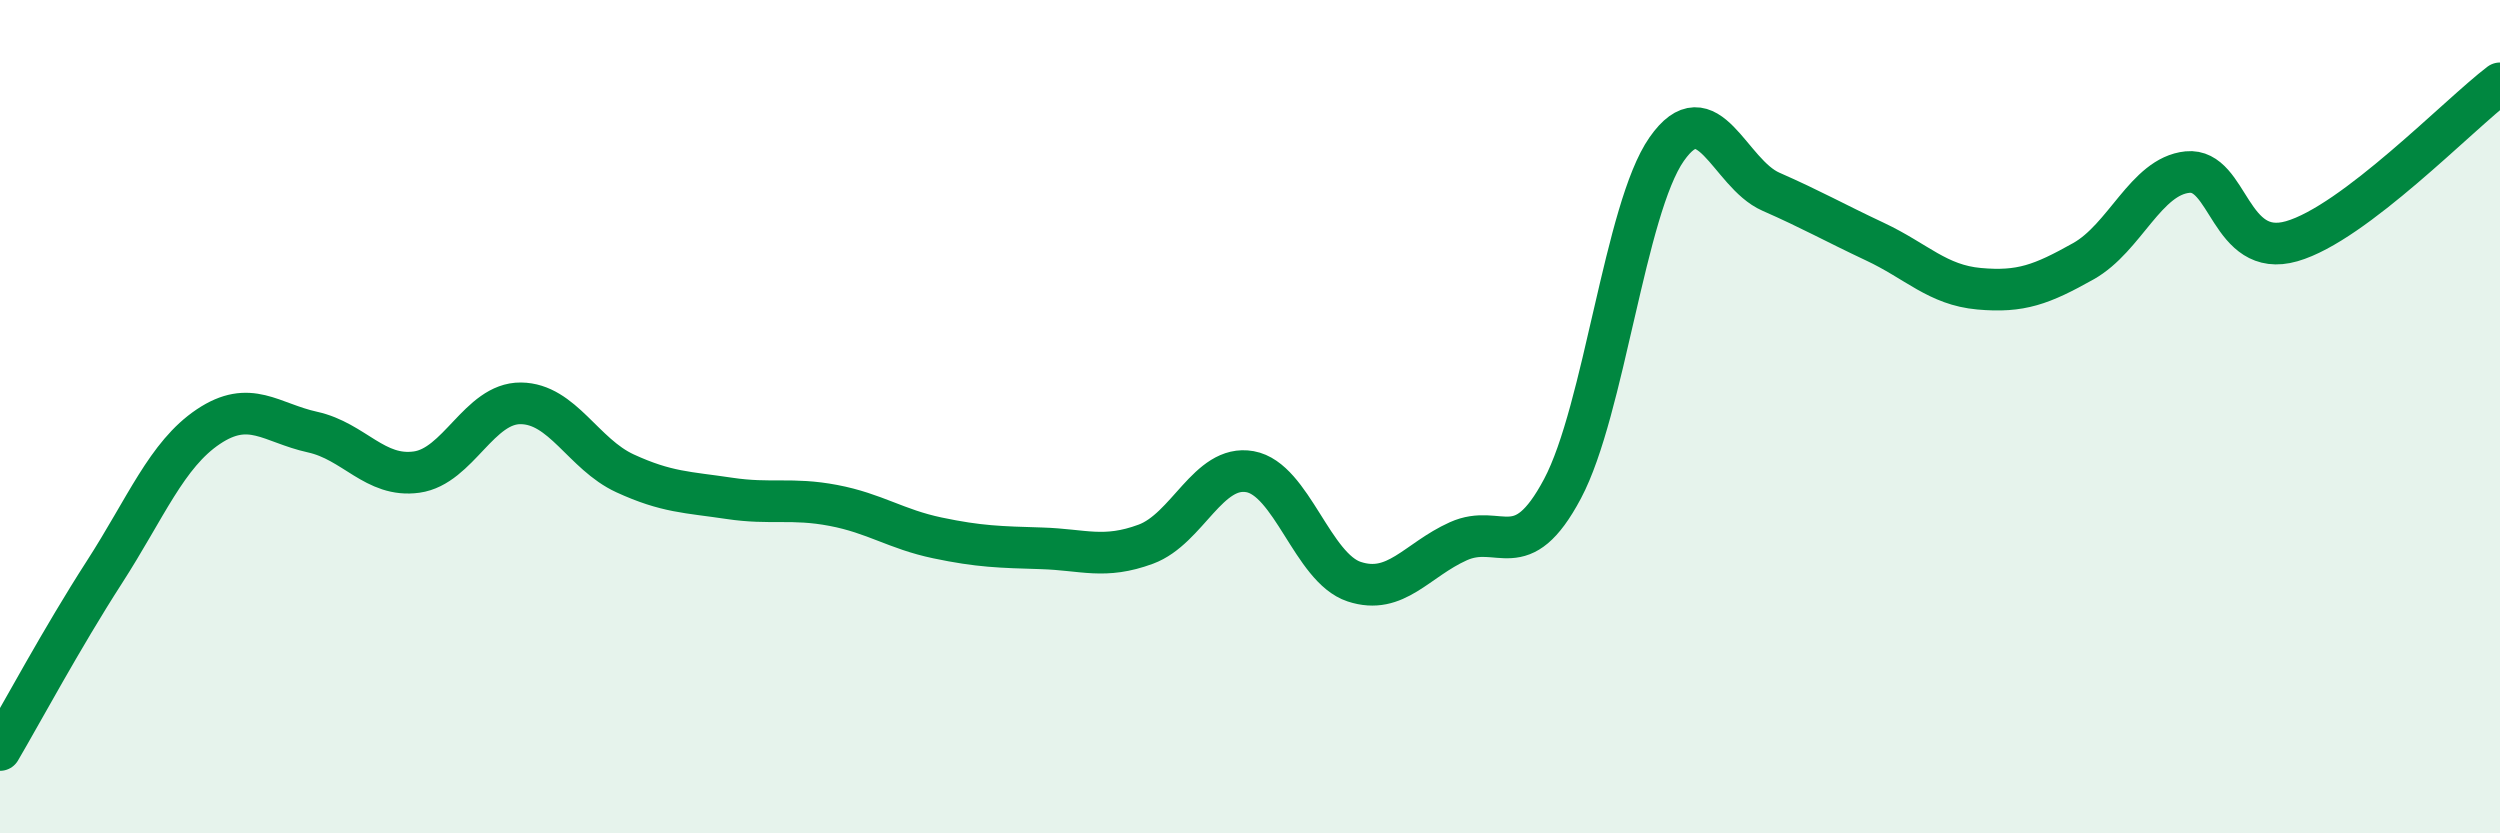 
    <svg width="60" height="20" viewBox="0 0 60 20" xmlns="http://www.w3.org/2000/svg">
      <path
        d="M 0,18 C 0.5,17.15 1.5,15.29 2.5,13.74 C 3.5,12.19 4,10.91 5,10.24 C 6,9.57 6.5,10.15 7.5,10.37 C 8.5,10.59 9,11.47 10,11.33 C 11,11.19 11.5,9.67 12.5,9.68 C 13.5,9.69 14,10.9 15,11.36 C 16,11.82 16.5,11.81 17.5,11.96 C 18.5,12.11 19,11.94 20,12.13 C 21,12.32 21.5,12.7 22.5,12.91 C 23.5,13.12 24,13.13 25,13.16 C 26,13.19 26.5,13.43 27.5,13.06 C 28.5,12.69 29,11.14 30,11.32 C 31,11.5 31.5,13.63 32.5,13.96 C 33.5,14.29 34,13.44 35,12.99 C 36,12.54 36.5,13.61 37.5,11.73 C 38.5,9.85 39,5.01 40,3.58 C 41,2.15 41.5,4.16 42.5,4.6 C 43.5,5.04 44,5.33 45,5.8 C 46,6.27 46.5,6.84 47.5,6.93 C 48.5,7.02 49,6.83 50,6.27 C 51,5.71 51.5,4.23 52.5,4.13 C 53.5,4.03 53.5,6.22 55,5.79 C 56.5,5.36 59,2.76 60,2L60 20L0 20Z"
        fill="#008740"
        opacity="0.1"
        stroke-linecap="round"
        stroke-linejoin="round"
      />
      <path
        d="M 0,18 C 0.5,17.15 1.5,15.29 2.5,13.74 C 3.5,12.19 4,10.91 5,10.24 C 6,9.57 6.5,10.15 7.5,10.37 C 8.5,10.59 9,11.47 10,11.33 C 11,11.19 11.5,9.67 12.5,9.68 C 13.5,9.69 14,10.9 15,11.36 C 16,11.82 16.5,11.81 17.5,11.96 C 18.5,12.11 19,11.94 20,12.13 C 21,12.32 21.5,12.7 22.5,12.91 C 23.5,13.12 24,13.13 25,13.16 C 26,13.19 26.5,13.43 27.5,13.06 C 28.5,12.69 29,11.14 30,11.32 C 31,11.5 31.5,13.63 32.5,13.96 C 33.5,14.29 34,13.44 35,12.99 C 36,12.54 36.5,13.61 37.5,11.73 C 38.5,9.85 39,5.01 40,3.58 C 41,2.15 41.5,4.16 42.5,4.6 C 43.5,5.04 44,5.33 45,5.8 C 46,6.27 46.5,6.84 47.5,6.93 C 48.5,7.02 49,6.83 50,6.27 C 51,5.71 51.5,4.23 52.5,4.13 C 53.5,4.03 53.5,6.22 55,5.79 C 56.5,5.36 59,2.76 60,2"
        stroke="#008740"
        stroke-width="1"
        fill="none"
        stroke-linecap="round"
        stroke-linejoin="round"
      />
    </svg>
  